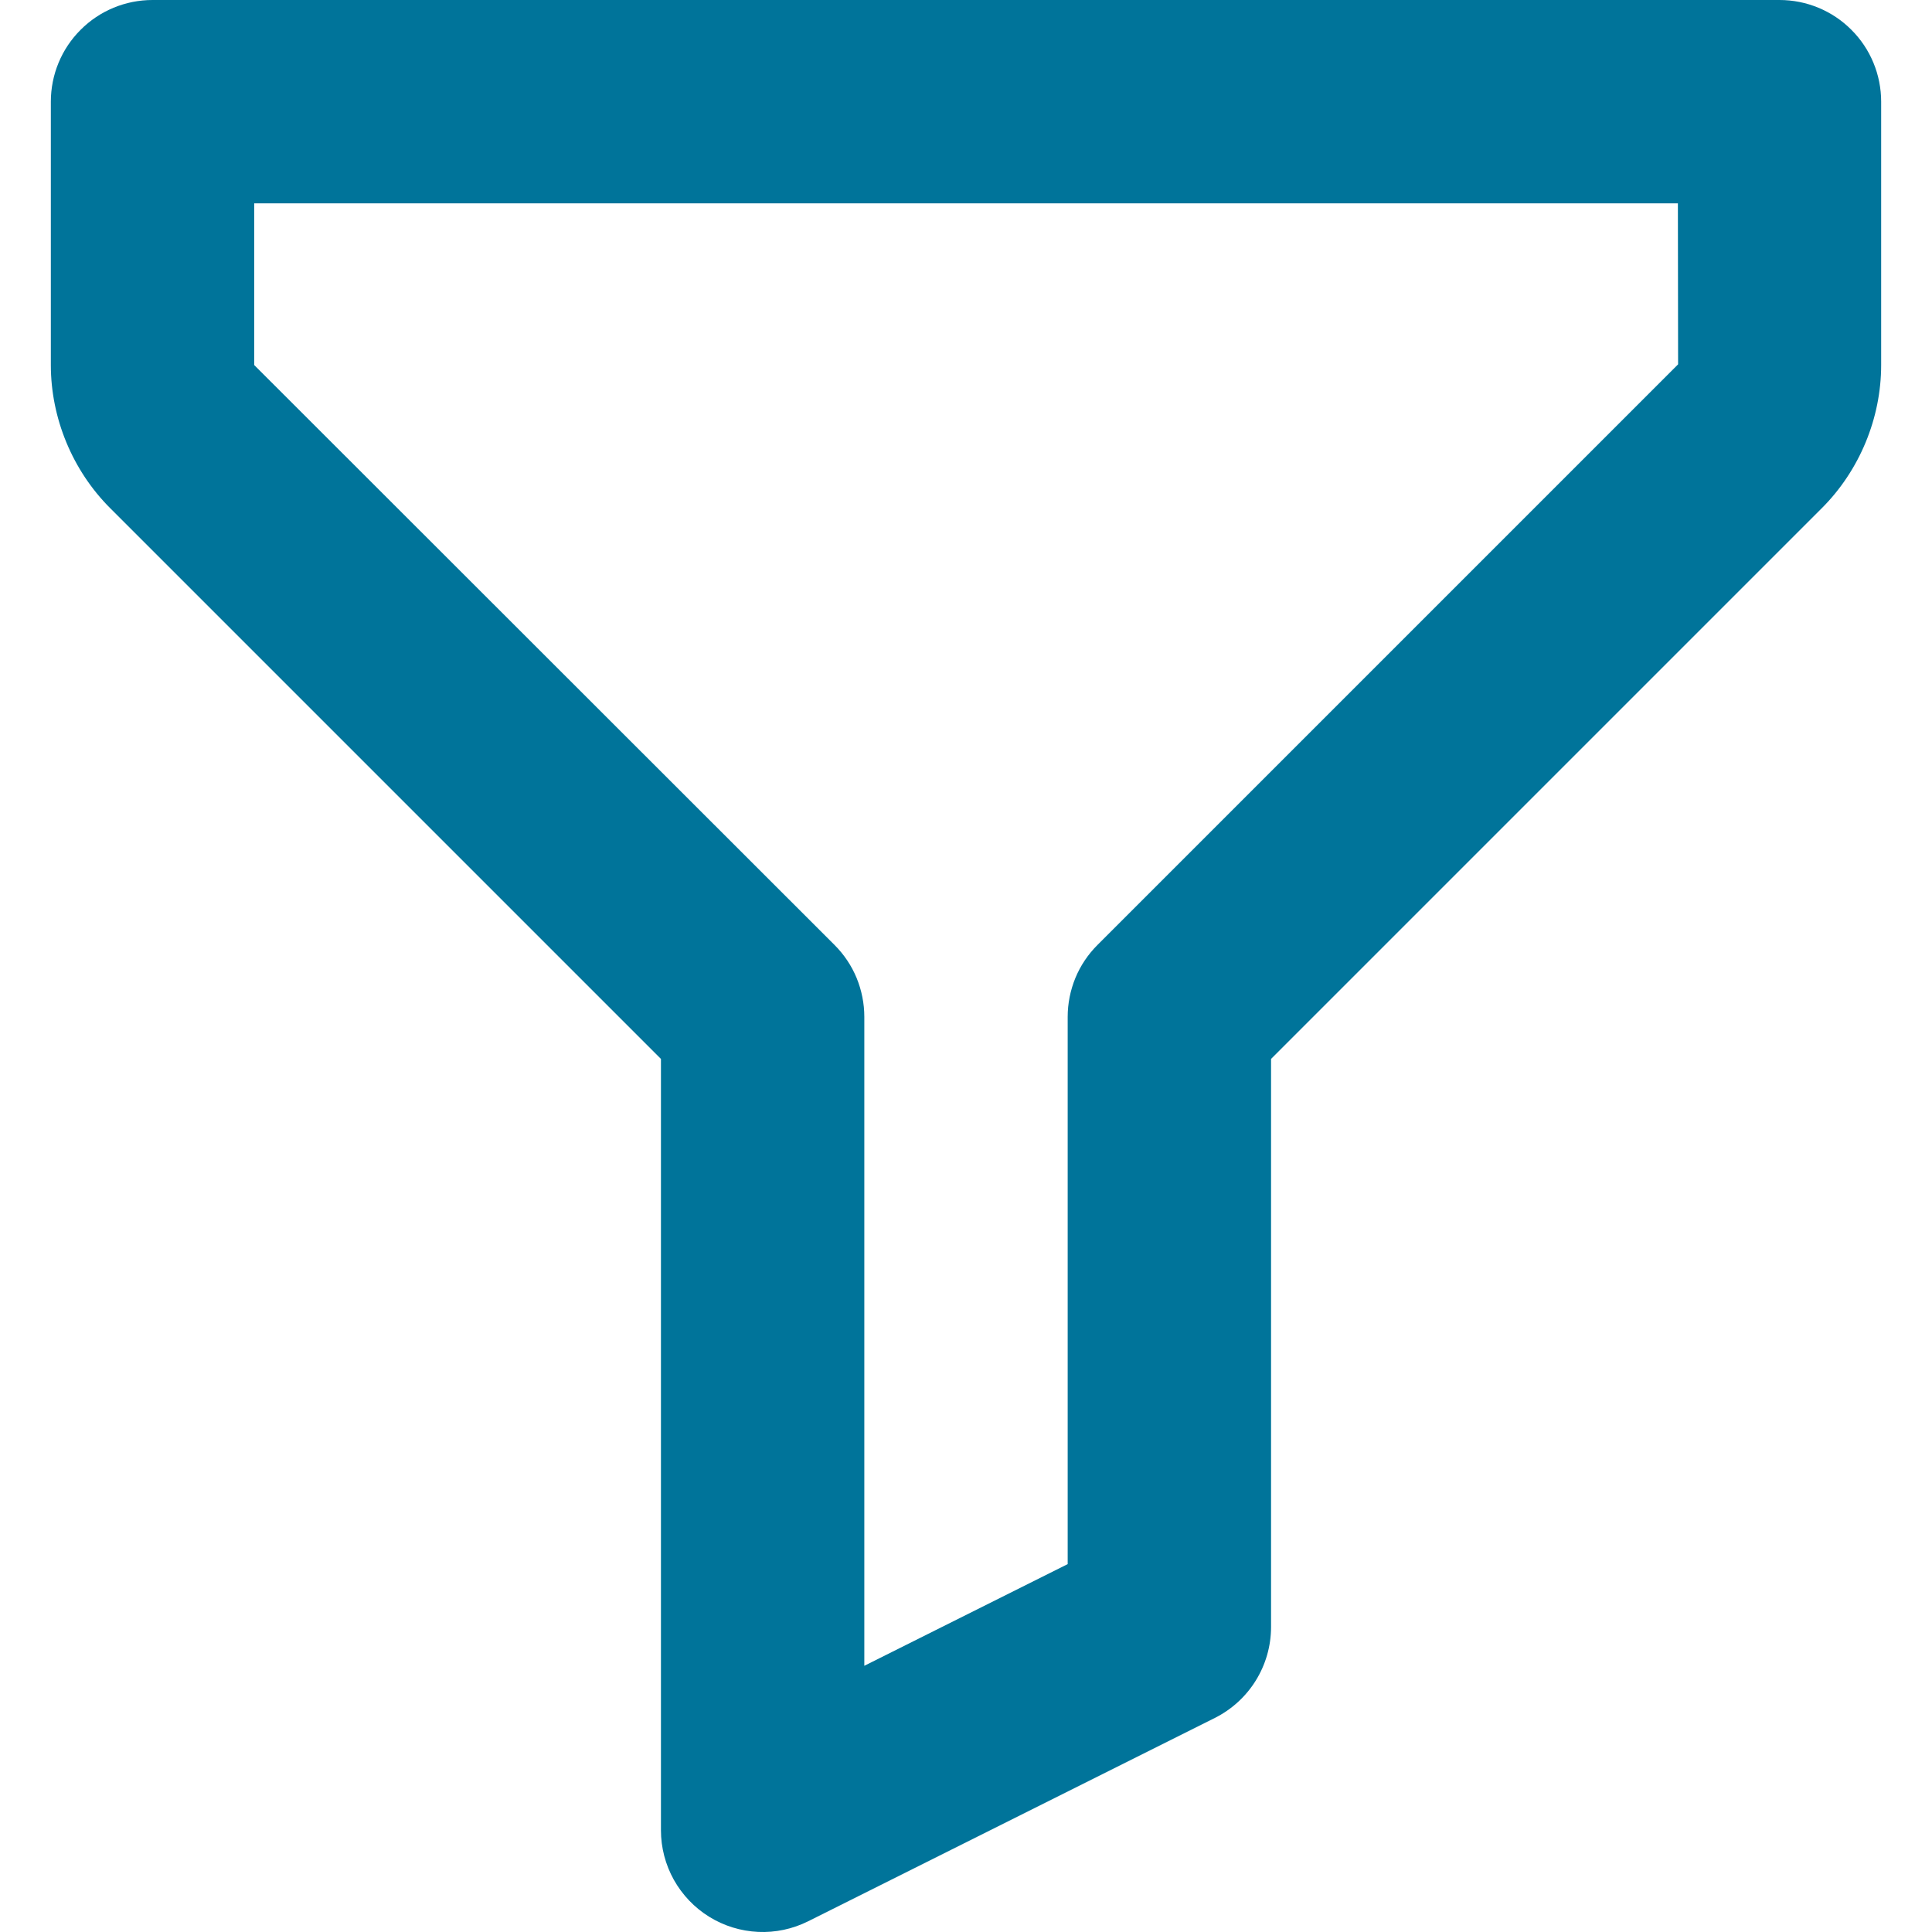 <svg width="19" height="19" viewBox="0 0 19 19" fill="none" xmlns="http://www.w3.org/2000/svg">
<path d="M17.5 0H1.5C1.235 0 0.98 0.105 0.793 0.293C0.605 0.48 0.5 0.735 0.5 1V3.59C0.5 4.113 0.713 4.627 1.083 4.997L6.5 10.414V18C6.5 18.17 6.544 18.338 6.627 18.487C6.71 18.635 6.83 18.761 6.974 18.85C7.119 18.94 7.285 18.991 7.455 18.999C7.625 19.007 7.794 18.971 7.947 18.895L11.947 16.895C12.286 16.725 12.5 16.379 12.5 16V10.414L17.917 4.997C18.287 4.627 18.5 4.113 18.5 3.59V1C18.5 0.735 18.395 0.48 18.207 0.293C18.02 0.105 17.765 0 17.5 0V0ZM10.793 9.293C10.7 9.386 10.626 9.496 10.576 9.617C10.526 9.739 10.5 9.869 10.5 10V15.382L8.5 16.382V10C8.5 9.869 8.474 9.739 8.424 9.617C8.374 9.496 8.3 9.386 8.207 9.293L2.5 3.59V2H16.501L16.503 3.583L10.793 9.293V9.293Z" fill="#00749A"/>
</svg>
